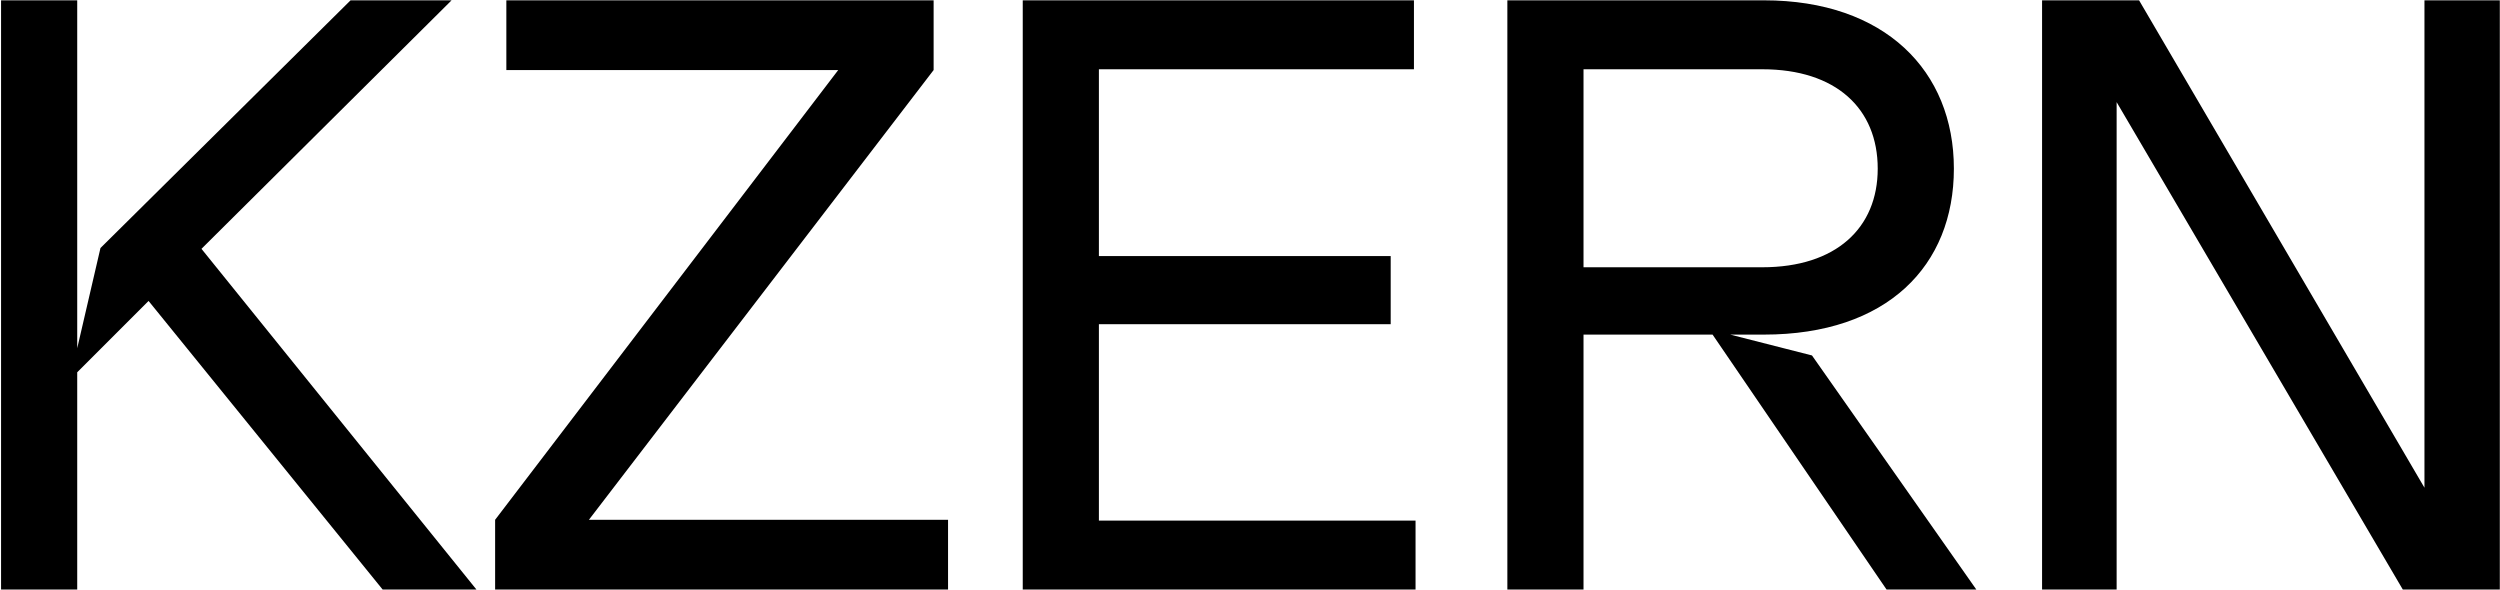 <svg width="1709" height="403" fill="none" xmlns="http://www.w3.org/2000/svg"><path d="M.727 403V.22h52.06v237.832l15.892-68.5L239.655.22h69.048L137.727 170.1 325.691 403h-64.116L101.559 205.72l-48.772 48.772V403H.727ZM338.466 403v-47.676L573.01 47.896H346.138V.22h292.084v47.676l-235.64 307.428h245.504V403h-309.62ZM699.148 403V.22h267.424v47.128H751.208v127.684H950.68v46.58H751.208v134.26h216.46V403h-268.52ZM1030.43 403V.22h175.36c82.75 0 129.88 48.224 129.88 115.08 0 66.308-45.49 113.436-129.88 113.436h-23.01l55.89 14.248L1351.01 403h-61.37l-118.92-174.264h-88.23V403h-52.06Zm52.06-220.296h122.21c50.41 0 78.91-26.852 78.91-67.404 0-41.1-28.5-67.952-78.91-67.952h-122.21v135.356ZM1395.96 403V.22h66.31l195.09 333.184V.22h51.51V403h-66.31L1446.93 69.816V403h-50.97Z" fill="#000"/></svg>